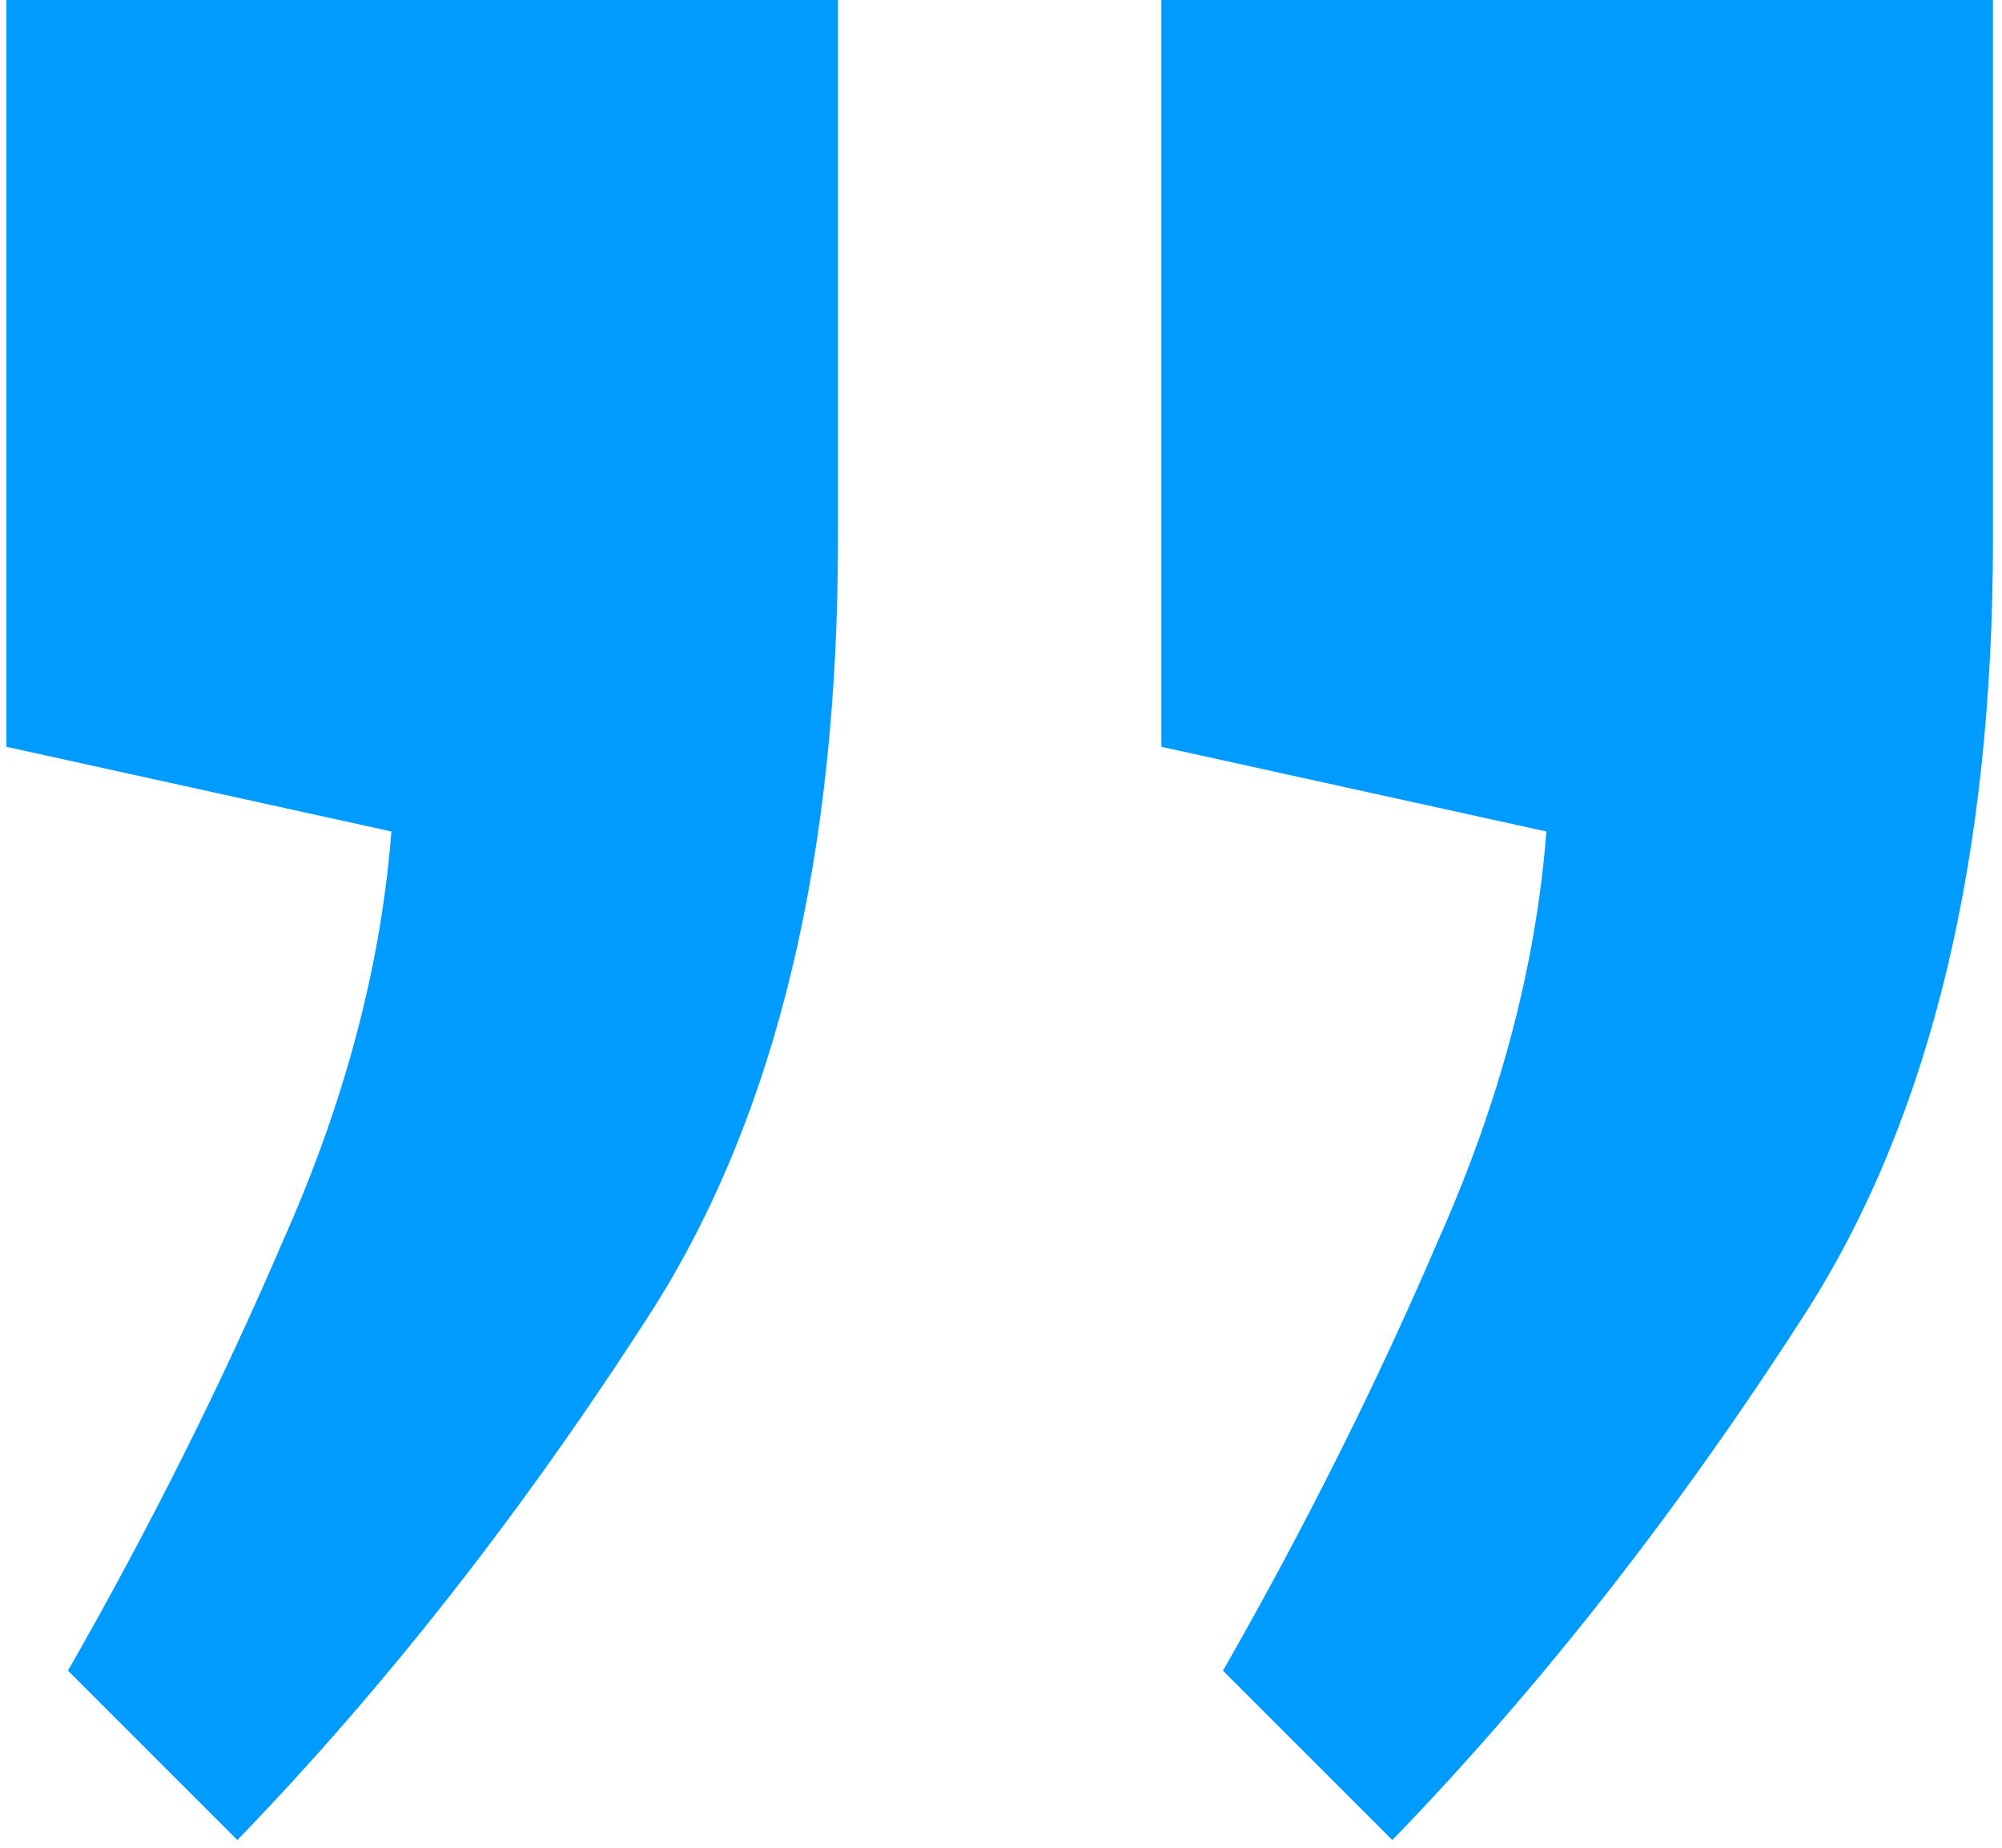 <svg xmlns="http://www.w3.org/2000/svg" width="130" height="120" viewBox="0 0 130 120" fill="none"><path d="M90.414 119.5L79.414 108.5C84.747 99.167 89.414 89.833 93.414 80.5C97.414 71.5 99.747 62.667 100.414 54L75.414 48.5L75.414 -2.61045e-06L129.414 2.11038e-06L129.414 35C129.414 55.667 125.414 72.333 117.414 85C109.081 98 100.081 109.5 90.414 119.5ZM15.414 119.5L4.414 108.5C9.747 99.167 14.414 89.833 18.414 80.5C22.414 71.5 24.747 62.667 25.414 54L0.414 48.5L0.414 -9.16716e-06L54.414 -4.44633e-06L54.414 35C54.414 55.667 50.414 72.333 42.414 85C34.081 98 25.081 109.5 15.414 119.5Z" fill="#009BFF"></path></svg>